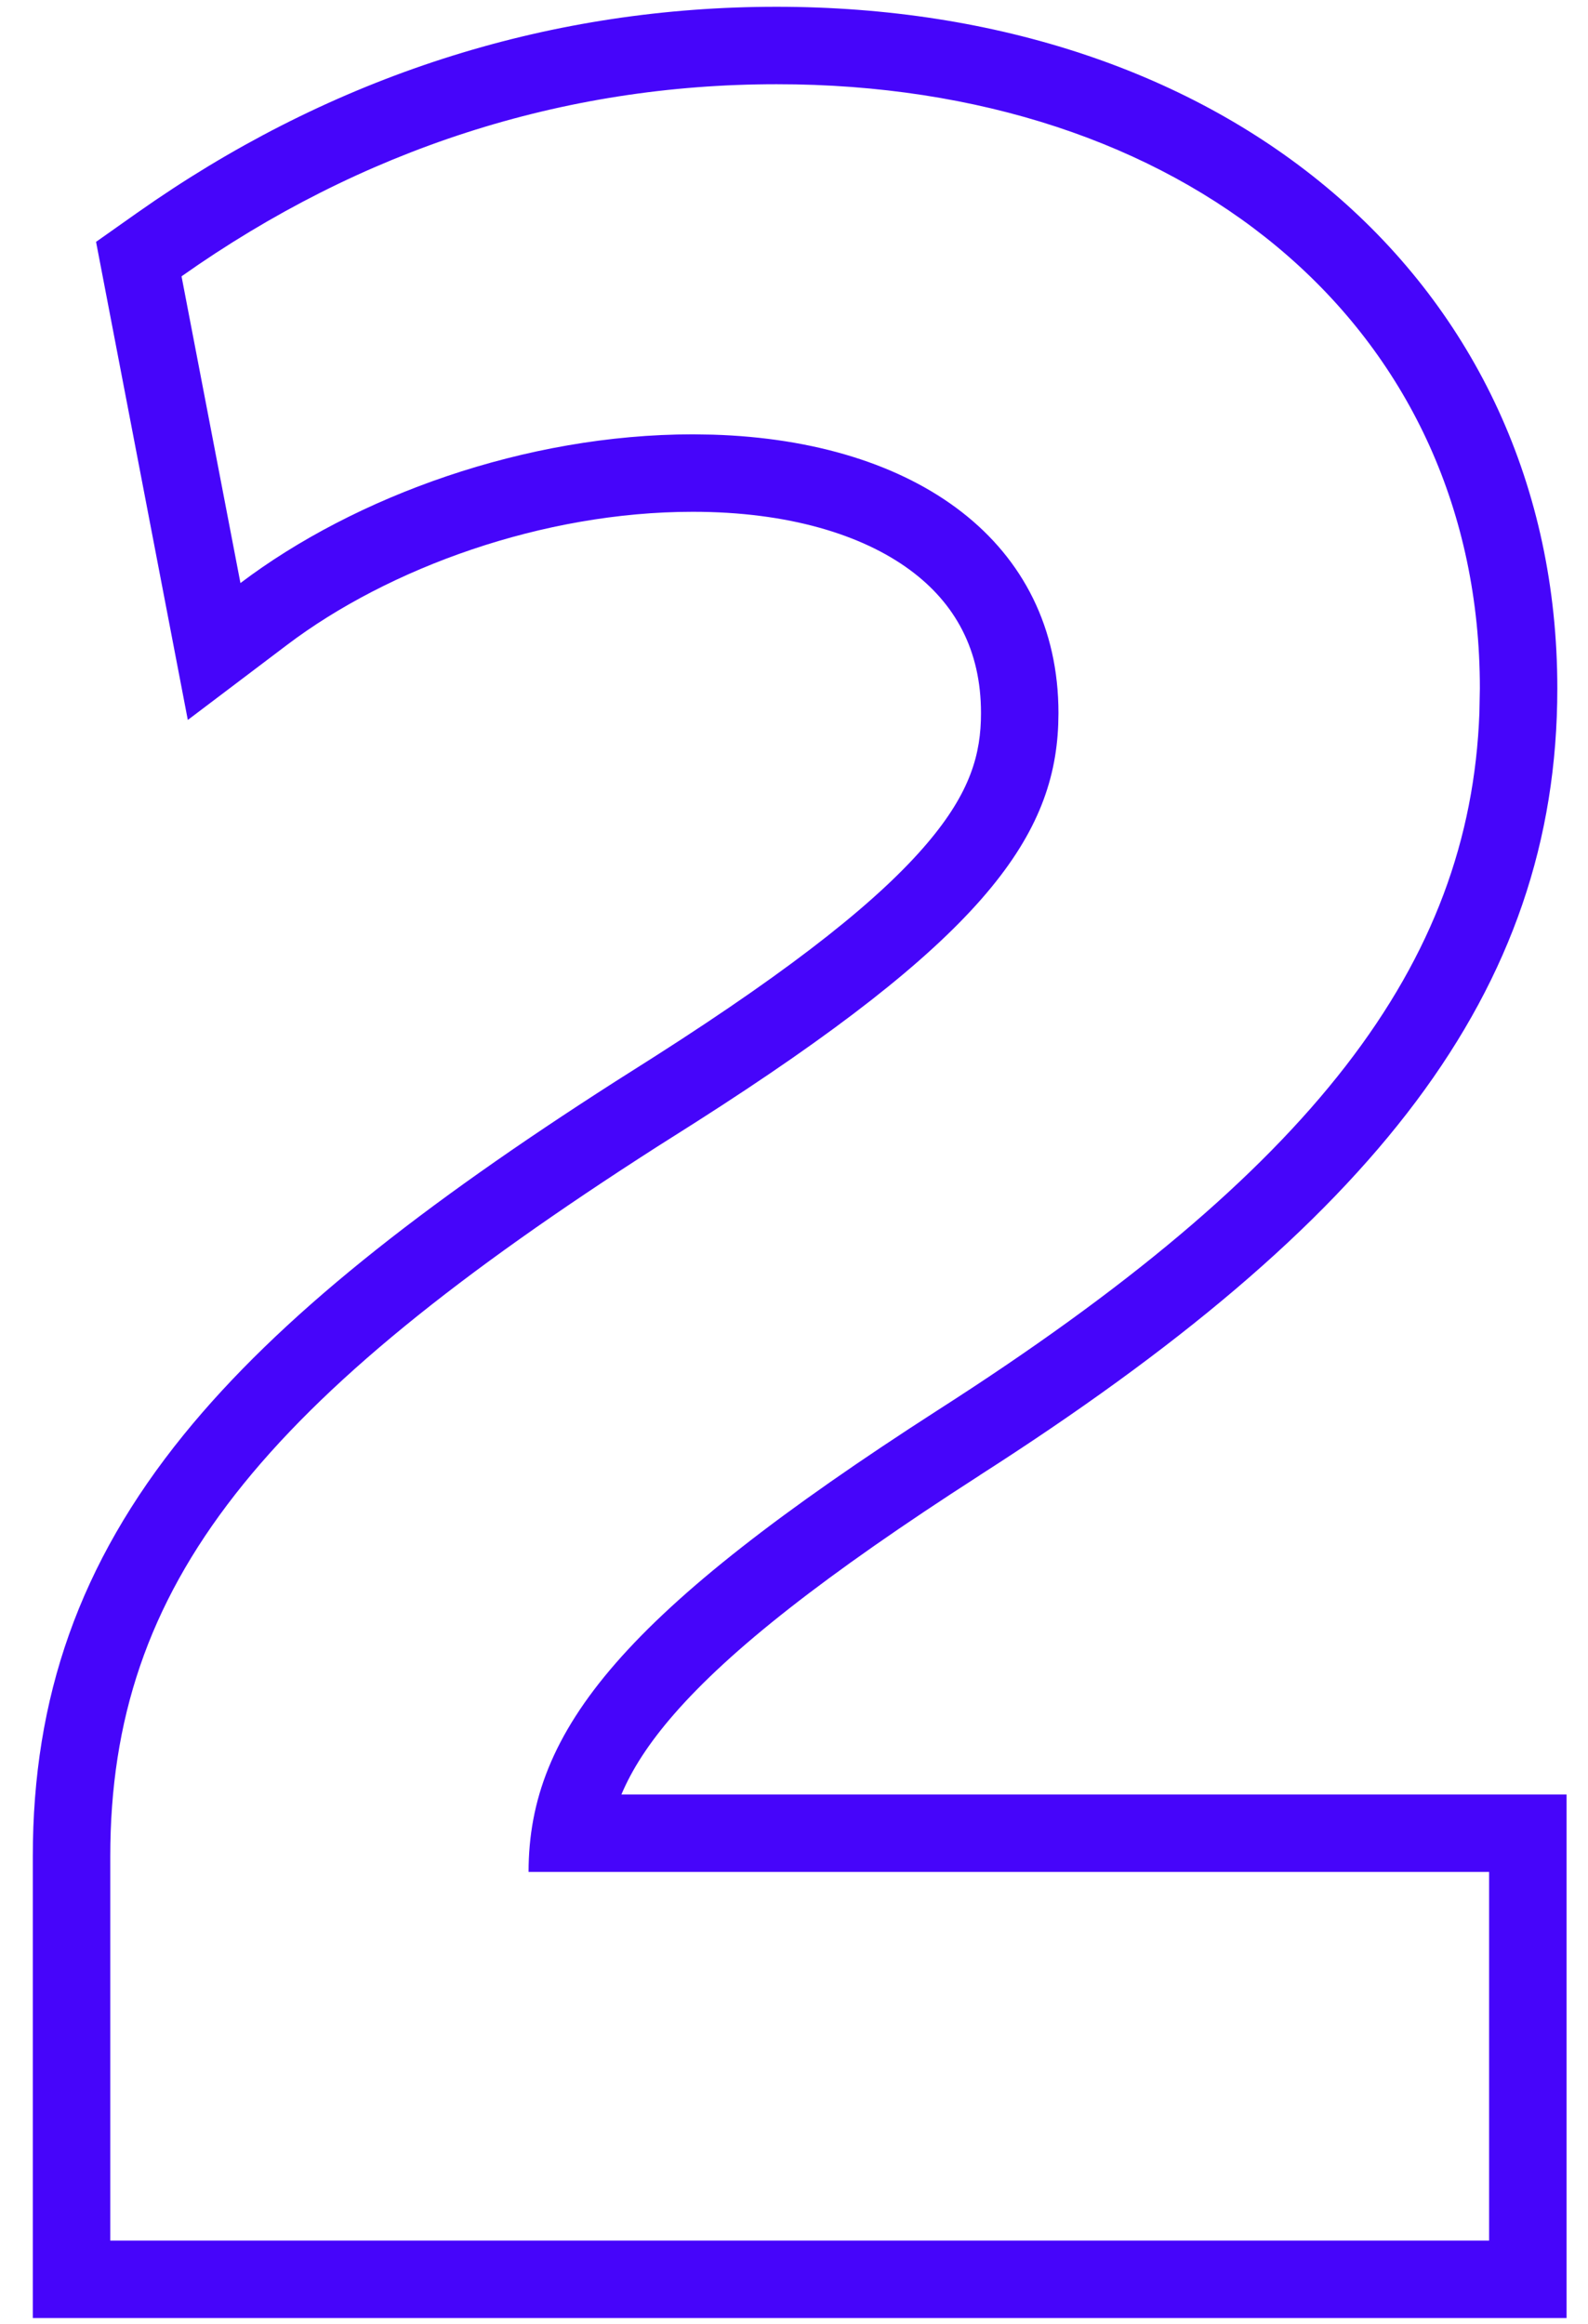 <svg width="41" height="60" viewBox="0 0 41 60" fill="none" xmlns="http://www.w3.org/2000/svg">
<path d="M38.447 48.335H13.647C13.647 44.655 16.128 41.614 24.208 36.414C33.895 30.214 37.952 24.915 38.196 18.408L38.208 17.774C38.208 8.639 30.921 2.372 20.544 2.179L20.048 2.175C14.528 2.175 9.327 3.855 4.687 7.135L6.208 15.055C9.168 12.815 13.568 11.215 17.887 11.215L18.4 11.223C23.648 11.382 27.328 13.997 27.328 18.414L27.322 18.706C27.207 21.702 25.252 24.325 17.968 28.974L16.96 29.613C6.751 36.157 2.847 40.882 2.847 47.934V57.854H38.447V48.335ZM40.208 17.774C40.208 25.628 35.454 31.589 25.289 38.096L25.29 38.097C21.282 40.676 18.841 42.611 17.405 44.259C16.746 45.015 16.315 45.692 16.044 46.335H40.447V59.854H0.847V47.934C0.847 43.835 2.046 40.37 4.745 37.044C7.207 34.01 10.887 31.129 15.886 27.926L16.904 27.28C20.618 24.909 22.745 23.182 23.942 21.77C25.058 20.455 25.328 19.466 25.328 18.414C25.328 16.782 24.659 15.575 23.491 14.715C22.261 13.809 20.357 13.215 17.887 13.215C14.01 13.215 10.033 14.668 7.415 16.649L4.849 18.59L2.48 6.245L3.533 5.501L4.001 5.177C8.85 1.878 14.287 0.175 20.048 0.175C25.755 0.175 30.782 1.871 34.416 4.974C38.075 8.097 40.208 12.554 40.208 17.774Z" fill="#4605FA"/>
</svg>
